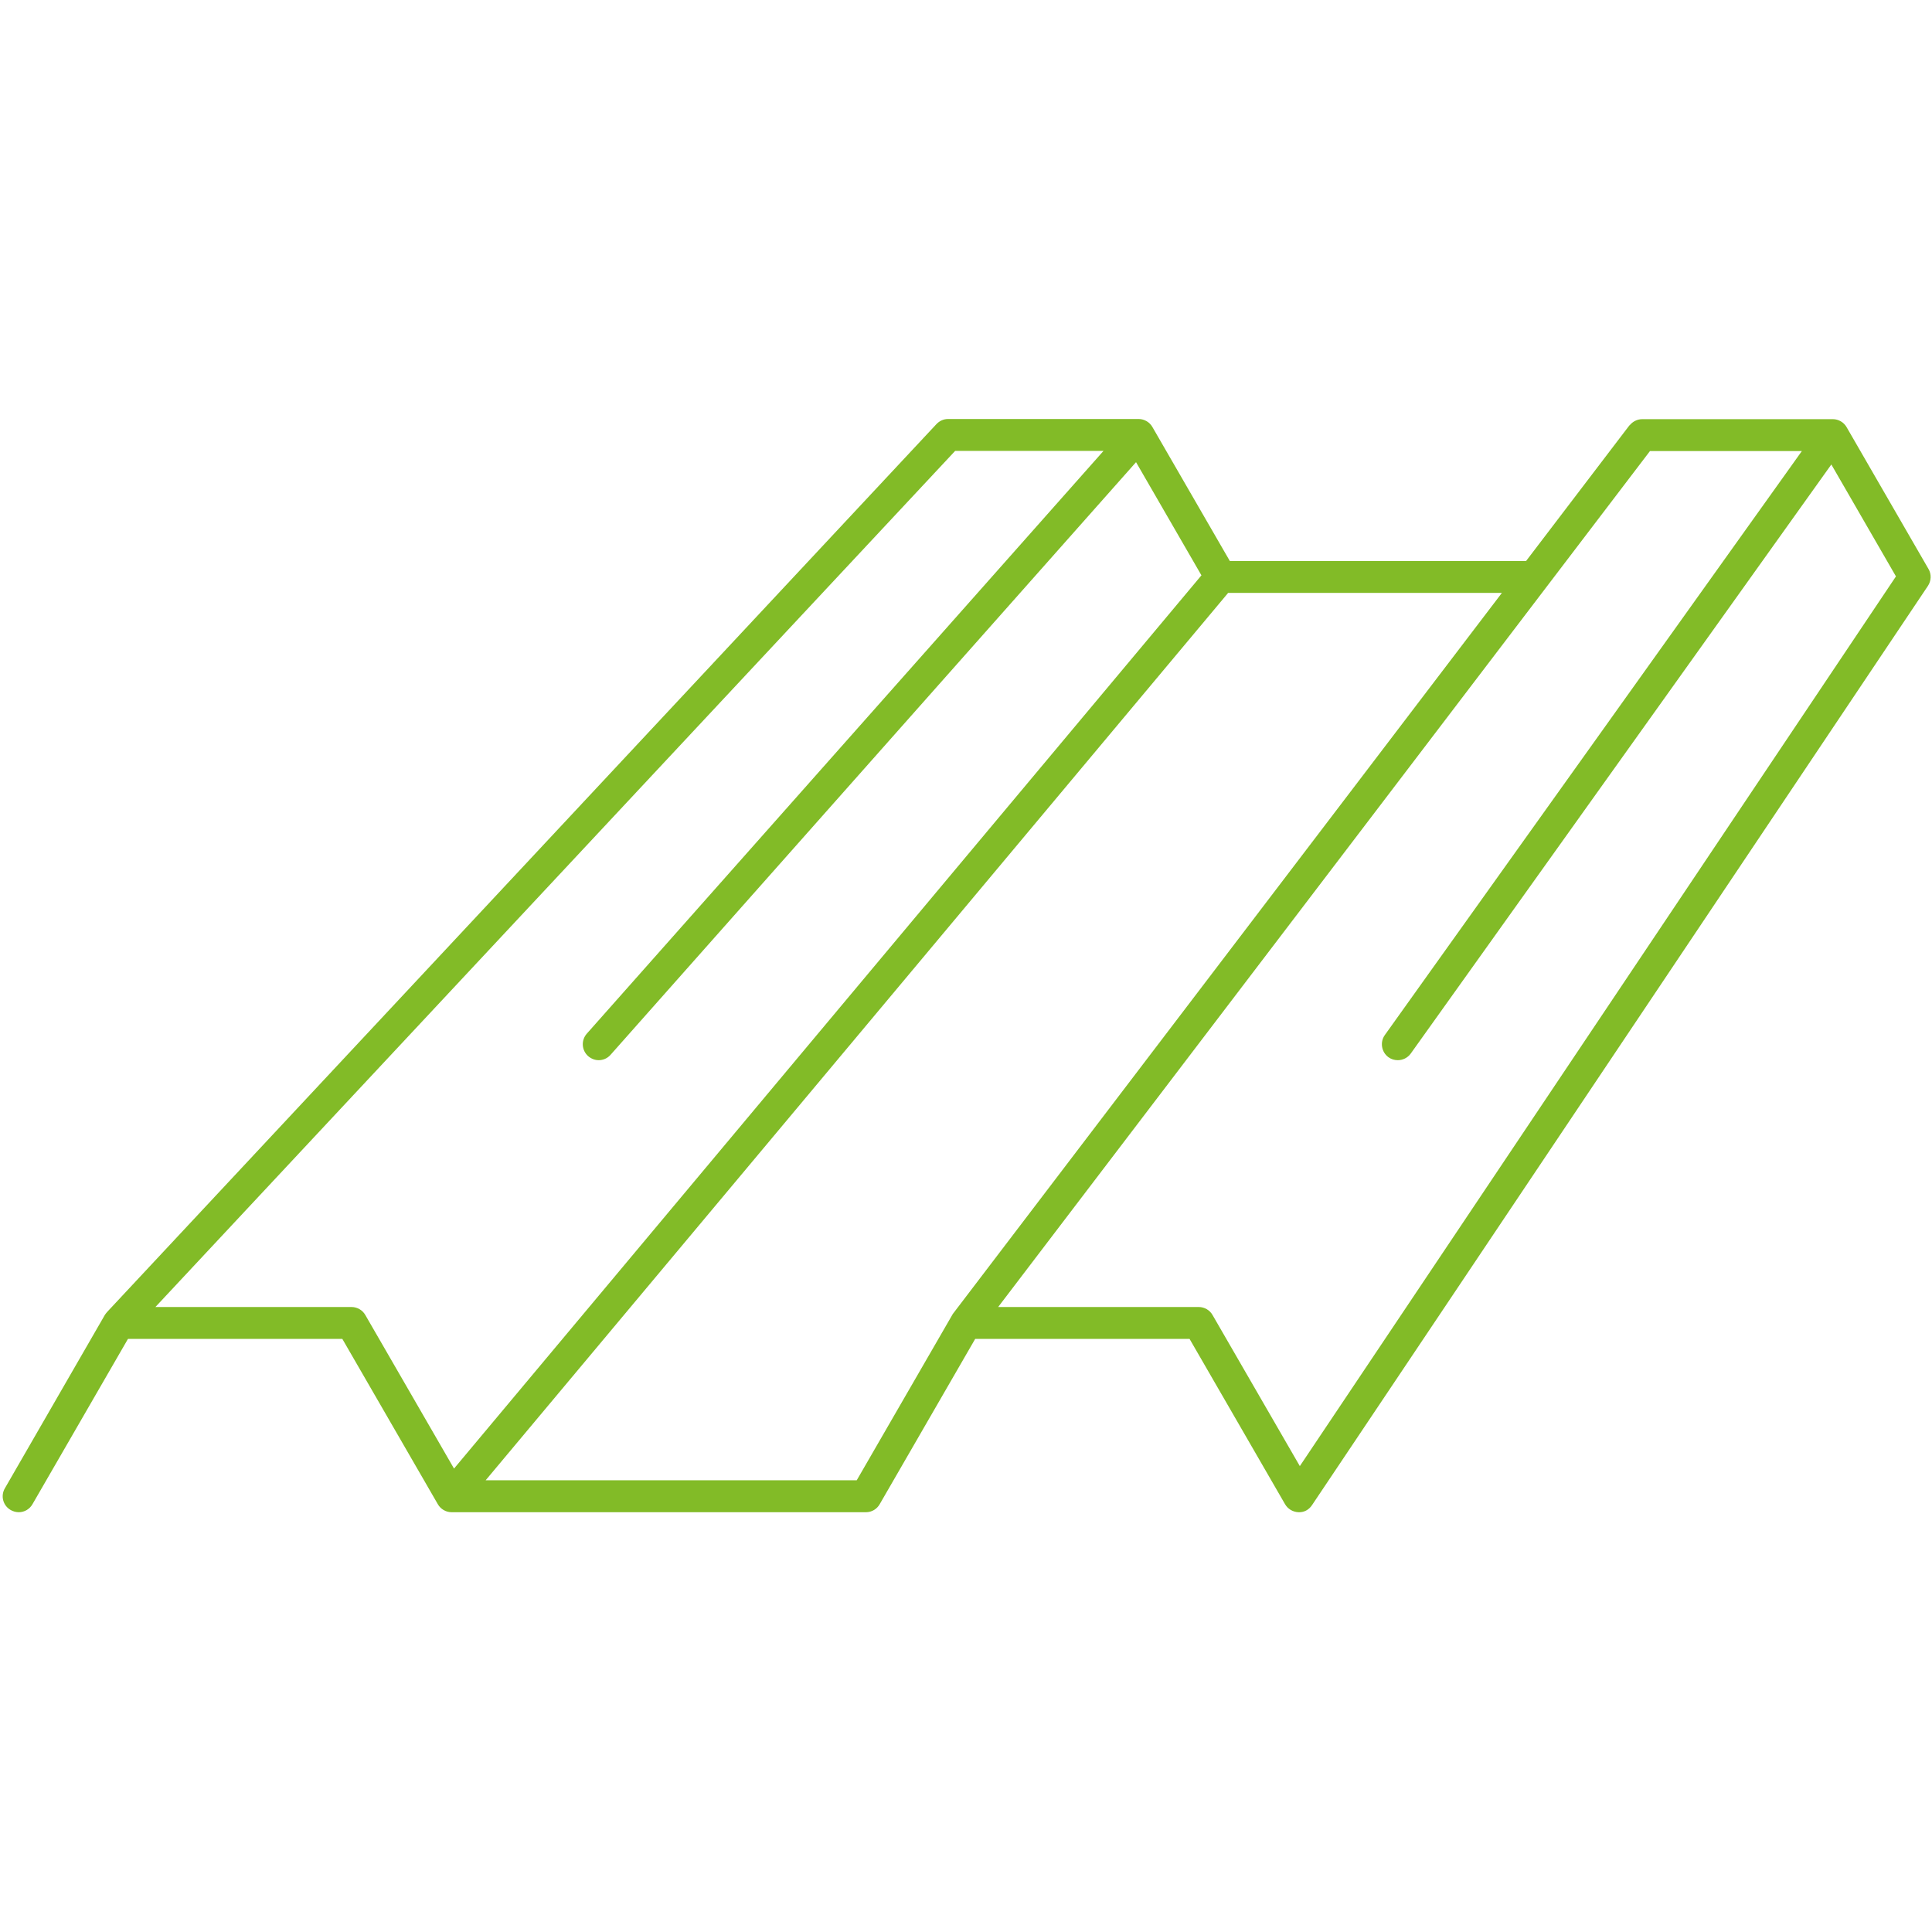 <svg xmlns="http://www.w3.org/2000/svg" xmlns:xlink="http://www.w3.org/1999/xlink" width="375pt" viewBox="0 0 375 375" height="375pt" preserveAspectRatio="xMidYMid meet"><defs><clipPath xml:id="clip1" id="clip1"><path d="M 0 81.328 L 375 81.328 L 375 293.578 L 0 293.578 Z M 0 81.328 "></path></clipPath></defs><g xml:id="surface1" id="surface1"><g clip-rule="nonzero" clip-path="url(#clip1)"><path style=" stroke:none;fill-rule:nonzero;fill:rgb(50.98%,73.329%,15.289%);fill-opacity:1;" d="M 374.324 110.445 L 358.426 82.914 C 357.887 81.957 356.84 81.359 355.762 81.359 L 318.758 81.359 C 317.77 81.359 316.902 81.836 316.336 82.523 C 316.336 82.555 316.305 82.555 316.273 82.555 L 296.215 108.887 L 238.707 108.887 L 223.68 82.883 C 223.141 81.926 222.094 81.328 221.016 81.328 L 184.012 81.328 C 183.113 81.328 182.336 81.719 181.766 82.316 L 20.797 254.648 C 20.645 254.828 20.496 255.008 20.375 255.188 L 0.945 288.879 C 0.078 290.348 0.586 292.262 2.086 293.098 C 2.562 293.367 3.102 293.52 3.641 293.52 C 4.719 293.52 5.738 292.949 6.305 291.961 L 24.836 259.883 L 66.449 259.883 L 84.98 291.961 C 85.52 292.918 86.566 293.52 87.645 293.52 L 168.086 293.52 C 169.195 293.52 170.211 292.918 170.75 291.961 L 189.281 259.883 L 230.895 259.883 L 249.426 291.961 C 249.965 292.891 250.922 293.457 252 293.52 C 253.137 293.578 254.066 293.039 254.664 292.141 L 374.203 113.734 C 374.859 112.75 374.922 111.461 374.324 110.445 Z M 70.91 255.246 C 70.371 254.289 69.324 253.691 68.246 253.691 L 30.164 253.691 L 185.391 87.523 L 214.188 87.523 L 113.898 200.633 C 112.762 201.922 112.883 203.867 114.168 205.004 C 114.77 205.512 115.488 205.781 116.203 205.781 C 117.074 205.781 117.91 205.422 118.512 204.734 L 220.504 89.707 L 233.199 111.672 L 88.125 285.051 Z M 166.289 287.324 L 94.262 287.324 L 238.379 115.082 L 291.516 115.082 L 185.031 254.918 C 185 254.945 184.852 255.156 184.82 255.246 Z M 252.297 284.57 L 235.355 255.246 C 234.816 254.289 233.77 253.691 232.691 253.691 L 193.742 253.691 L 320.258 87.551 L 349.742 87.551 L 268.793 200.902 C 267.805 202.281 268.137 204.227 269.512 205.215 C 270.051 205.602 270.68 205.781 271.309 205.781 C 272.266 205.781 273.227 205.332 273.824 204.496 L 355.461 90.156 L 368.004 111.879 Z M 252.297 284.57 "></path></g></g></svg>